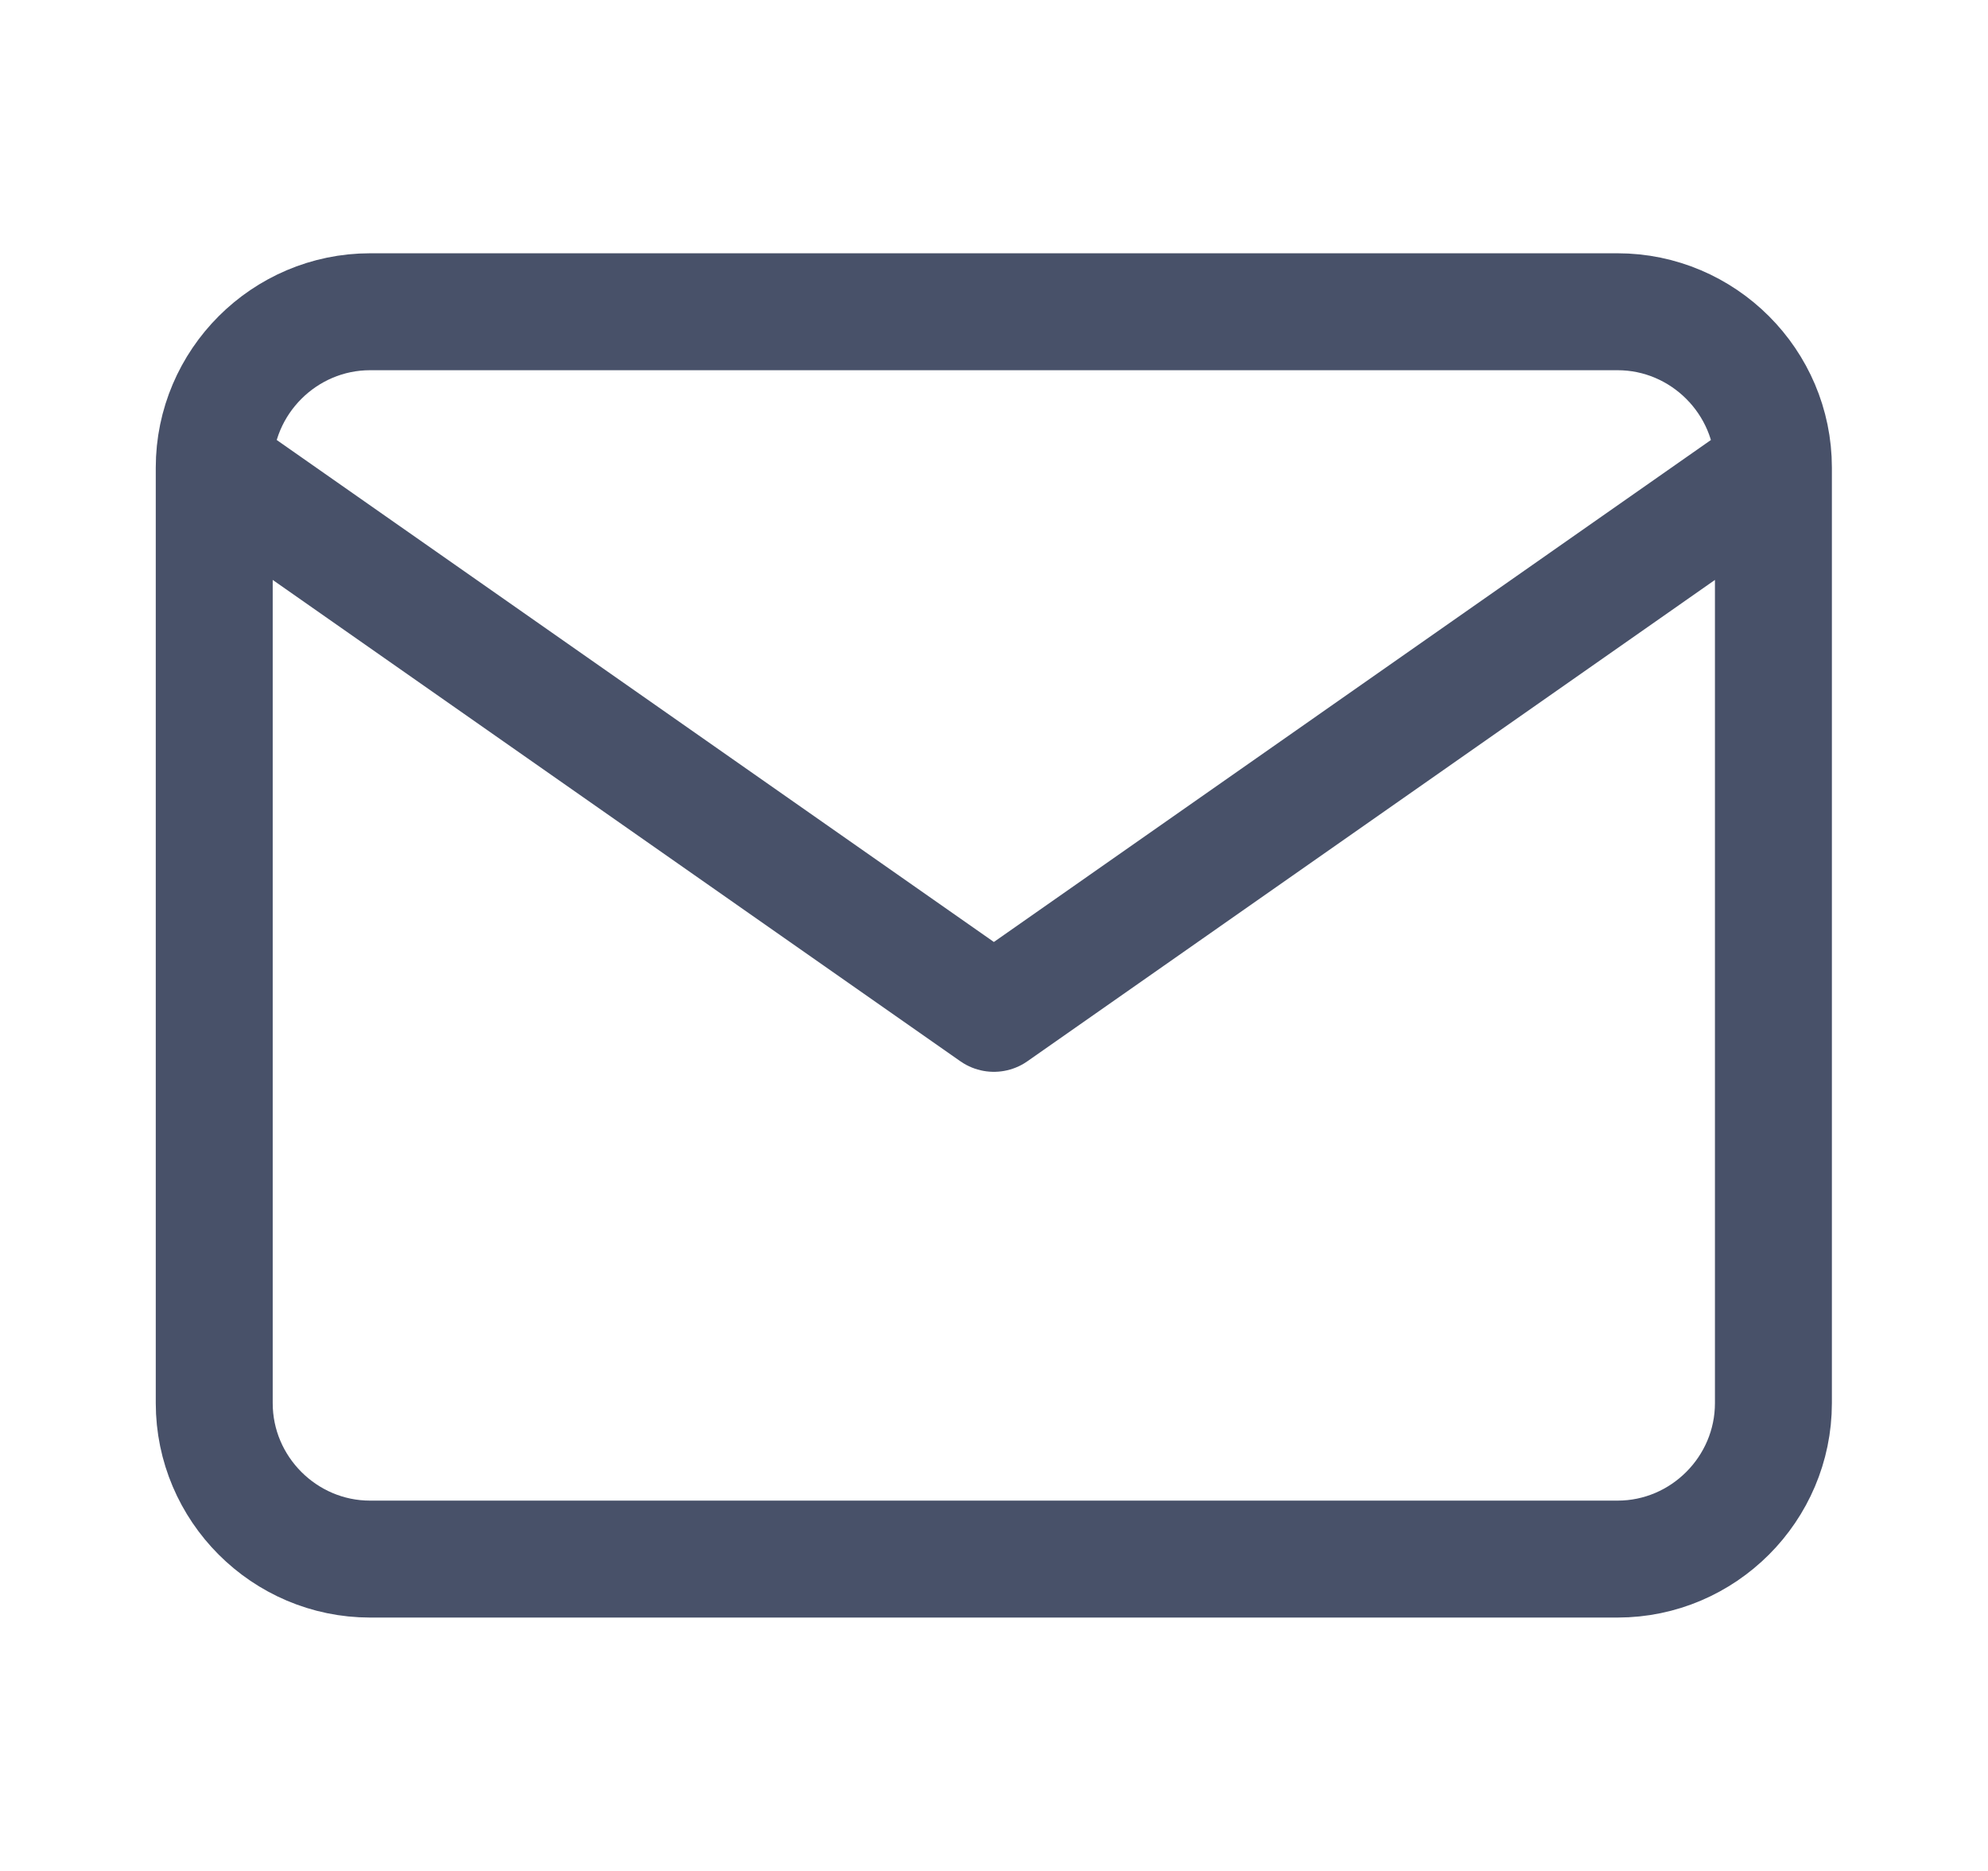 <svg width="17" height="16" viewBox="0 0 17 16" fill="none" xmlns="http://www.w3.org/2000/svg">
<path d="M15.165 3.999C15.165 3.266 14.565 2.666 13.832 2.666H3.165C2.432 2.666 1.832 3.266 1.832 3.999M15.165 3.999V11.999C15.165 12.733 14.565 13.333 13.832 13.333H3.165C2.432 13.333 1.832 12.733 1.832 11.999V3.999M15.165 3.999L8.499 8.666L1.832 3.999" stroke="#485169" stroke-linecap="round" stroke-linejoin="round"/>
</svg>

